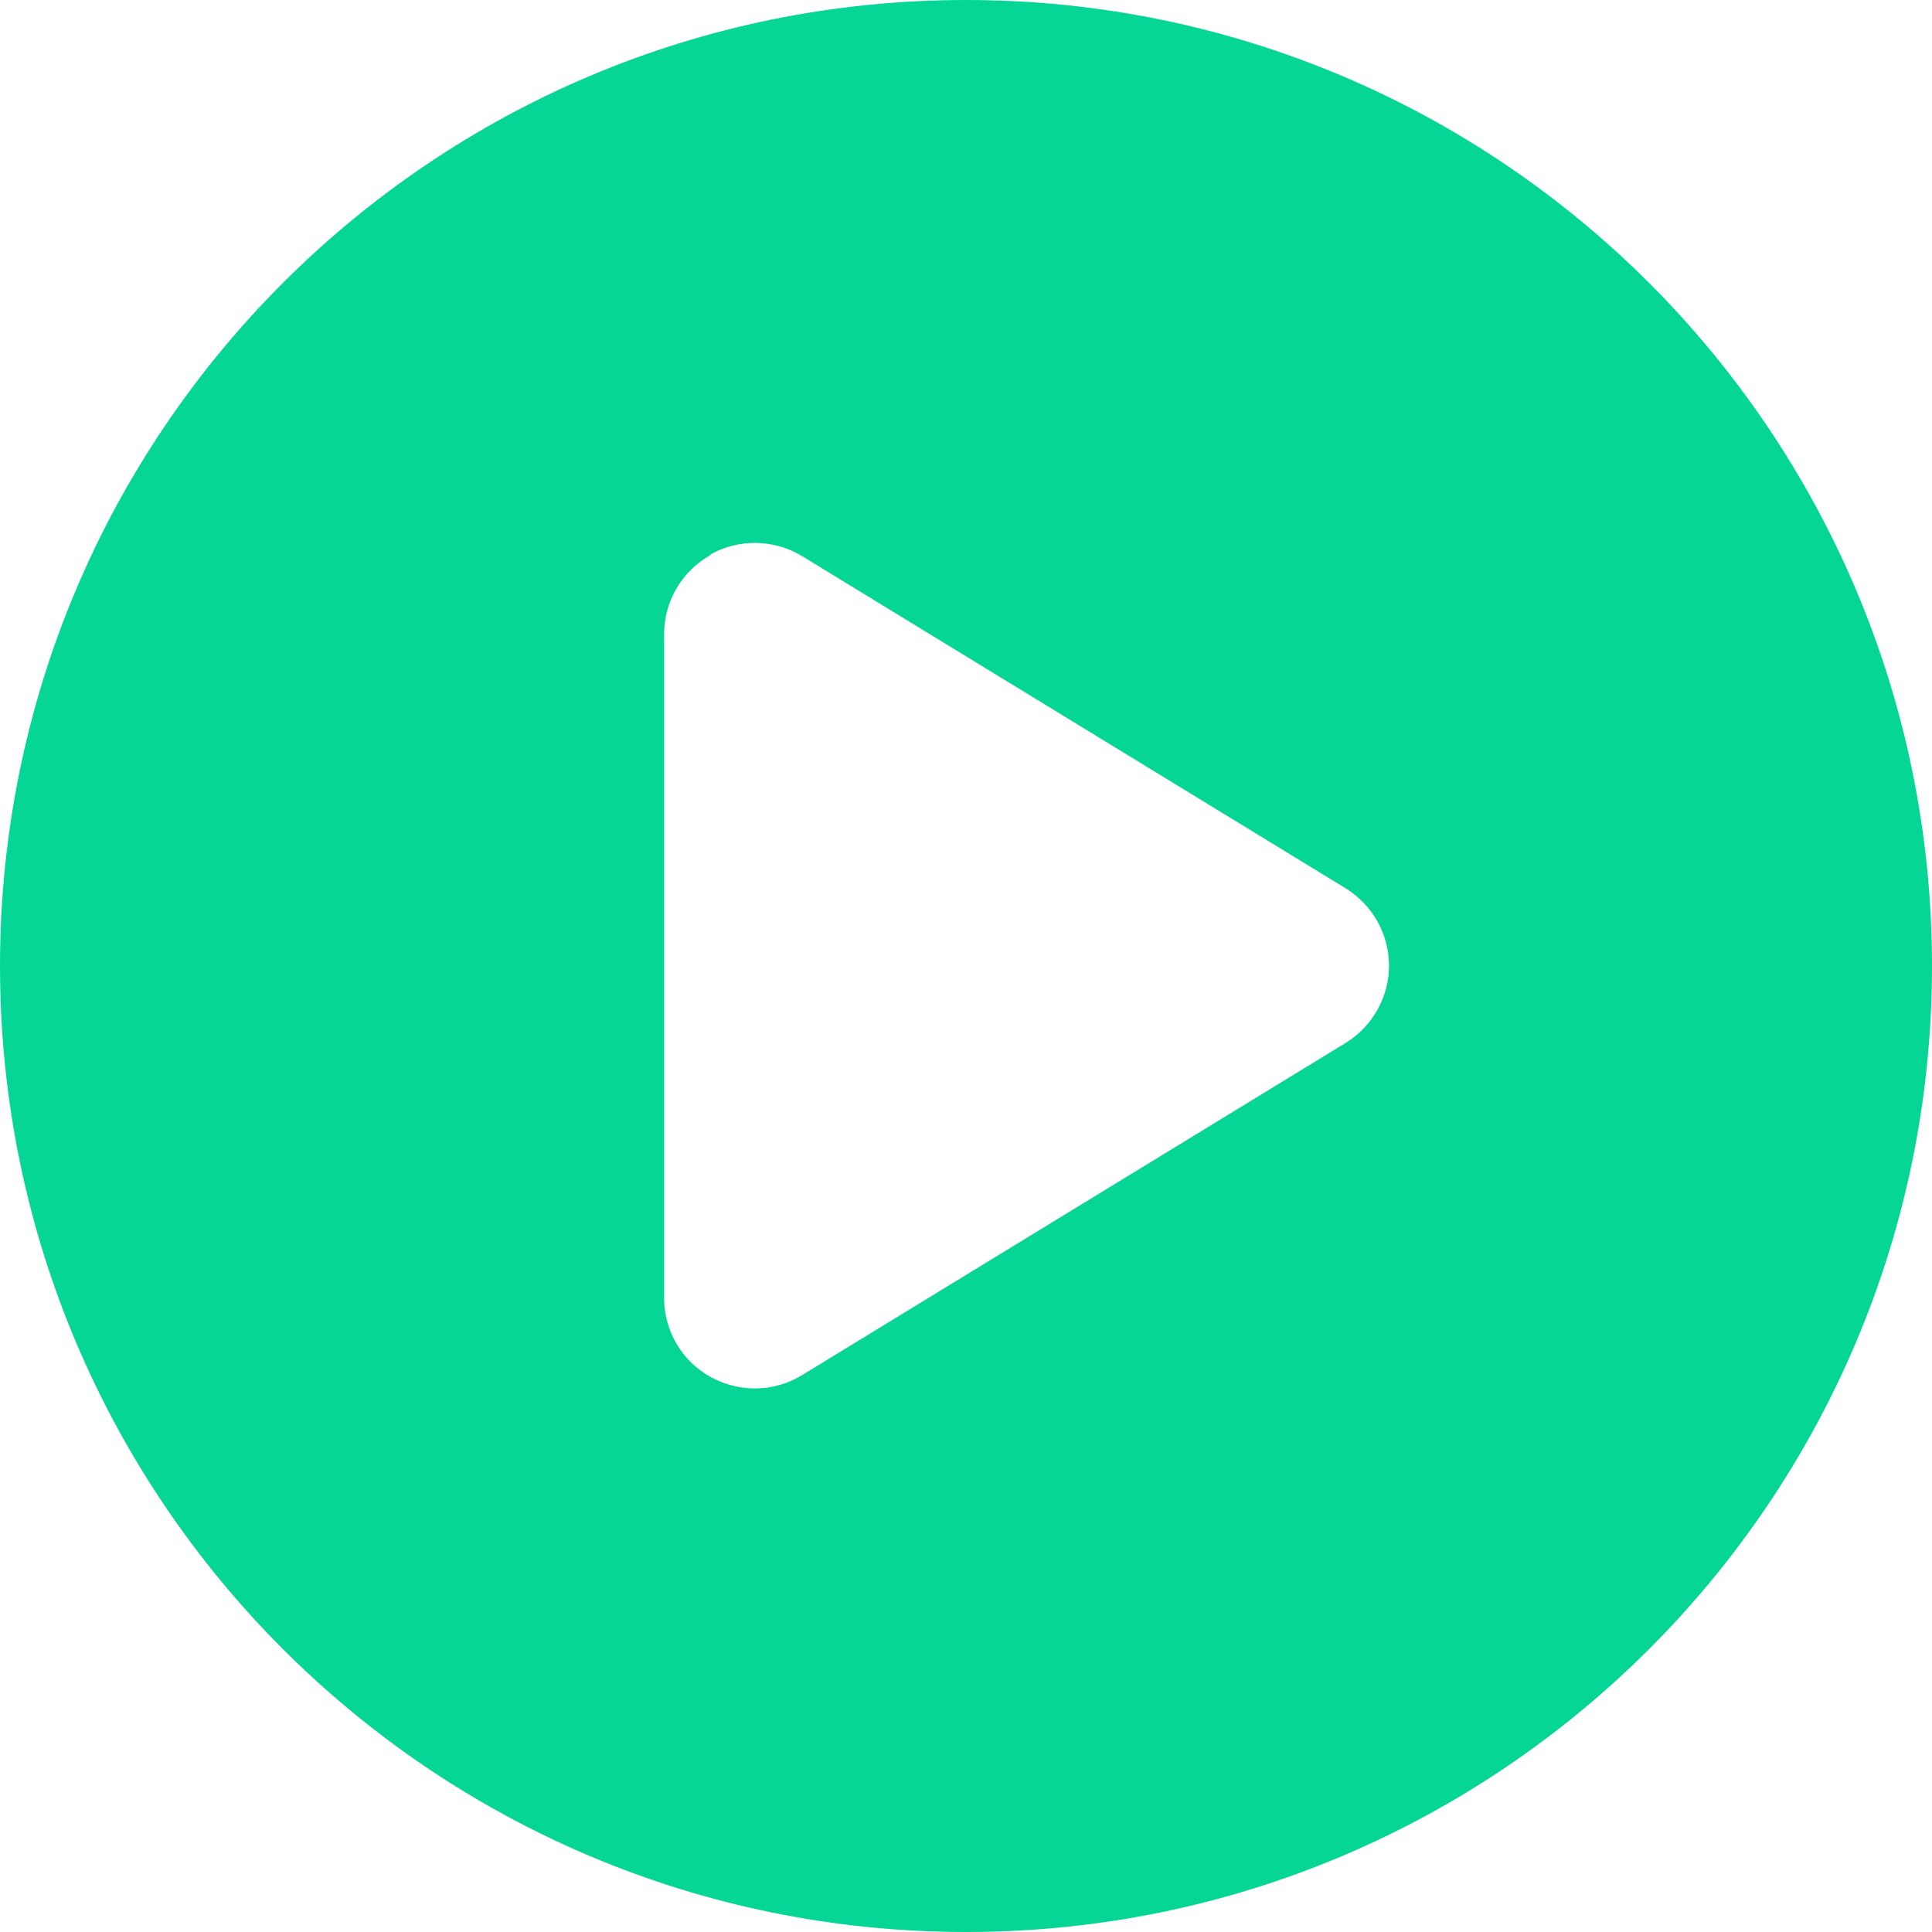 <?xml version="1.0" encoding="UTF-8"?>
<svg id="Ebene_1" xmlns="http://www.w3.org/2000/svg" version="1.1" viewBox="0 0 512 512">
  <!-- Generator: Adobe Illustrator 29.8.1, SVG Export Plug-In . SVG Version: 2.1.1 Build 2)  -->
  <defs>
    <style>
      .st0 {
        fill: #05d695;
      }
    </style>
  </defs>
  <path class="st0" d="M0,256C0,114.6,114.6,0,256,0s256,114.6,256,256-114.6,256-256,256S0,397.4,0,256ZM188.3,147.1c-7.6,4.2-12.3,12.3-12.3,20.9v176c0,8.7,4.7,16.7,12.3,20.9,7.6,4.2,16.8,4.1,24.3-.5l144-88c7.1-4.4,11.5-12.1,11.5-20.5s-4.4-16.1-11.5-20.5l-144-88c-7.4-4.5-16.7-4.7-24.3-.5v.2Z"/>
</svg>